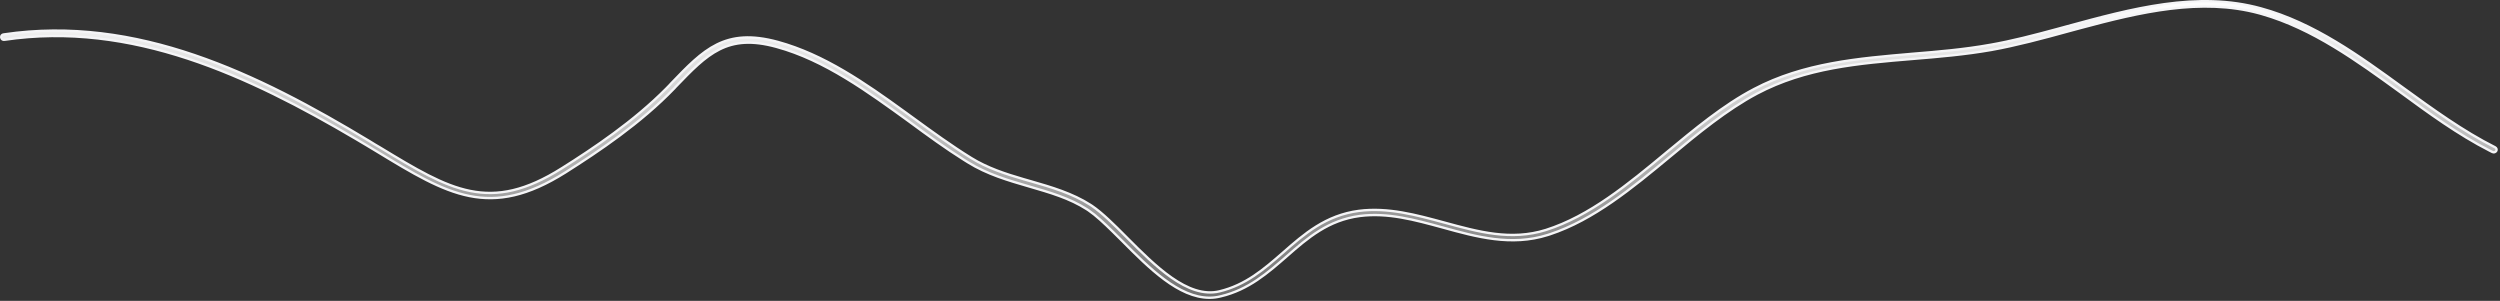 <?xml version="1.0" encoding="utf-8"?>
<svg xmlns="http://www.w3.org/2000/svg" fill="none" height="100%" overflow="visible" preserveAspectRatio="none" style="display: block;" viewBox="0 0 1047 126" width="100%">
<rect x="0" y="0" width="1047" height="126" fill="#333333" stroke="none"/>
<path d="M865.694 11.01C892.612 3.683 920.272 -3.847 946.914 3.517H946.915C969.068 9.588 988.072 23.382 1006.53 36.81V36.812C1018.78 45.693 1031.53 54.952 1044.92 61.683C1045.54 62.012 1045.73 62.674 1045.45 63.167C1045.12 63.744 1044.4 63.969 1043.85 63.674L1043.83 63.668L1042.56 63.025C1029.45 56.312 1017.09 47.313 1005.12 38.53L1005.12 38.528C987.157 25.502 968.584 11.985 947.287 5.887L946.271 5.602C921.854 -1.055 896.174 5.083 871.304 11.757L866.341 13.095L866.338 13.096C855.619 16.058 844.557 19.014 833.954 20.927C823.079 22.839 811.928 23.797 801.207 24.668H801.206C778.149 26.584 756.243 28.416 735.881 39.188H735.88C723.2 45.926 711.08 55.893 699.368 65.647C683.613 78.698 667.42 92.089 649.087 98.123L648.212 98.404C632.932 103.232 618.359 99.19 604.165 95.263H604.163C592.373 92.044 581.192 88.96 569.449 90.456L569.446 90.457C556.29 92.222 547.739 99.556 538.934 107.305C531.018 114.199 522.93 121.344 511.259 124.1L511.252 124.102C509.567 124.527 508.063 124.696 506.56 124.696C500.132 124.696 493.811 121.61 487.667 117.071C481.526 112.535 475.626 106.595 470.033 100.969L470.03 100.967L466.224 97.191C462.488 93.513 458.982 90.215 455.88 88.1L455.877 88.098L455.185 87.643C448 83.013 439.725 80.628 431.028 78.1V78.099C422.298 75.569 413.372 72.972 405.355 67.961L405.353 67.959L403.79 66.987C395.985 62.081 388.27 56.465 380.86 50.991L380.856 50.988C363.434 38.367 345.372 25.148 325.191 19.63C314.929 16.817 307.689 17.507 301.331 20.689C295.016 23.851 289.617 29.457 283.004 36.321H283.003L282.994 36.331L282.367 37.019C268.332 51.61 250.664 63.432 236.769 72.231C220.905 82.201 208.612 84.484 196.641 82.097C184.618 79.7 172.866 72.59 158.081 63.601H158.08C157.304 63.119 156.53 62.659 155.76 62.203C154.987 61.745 154.219 61.291 153.452 60.815L153.445 60.81L149.098 58.23C104.056 31.678 55.202 8.778 1.865 16.655L1.854 16.657L1.845 16.659C1.202 16.783 0.589 16.349 0.528 15.709L0.526 15.681L0.521 15.653L0.505 15.549C0.456 15.021 0.852 14.483 1.527 14.424L1.543 14.423L1.558 14.421C57.324 6.172 107.967 30.911 154.651 59.05V59.051C156.189 60.005 157.738 60.966 159.288 61.841V61.842C173.934 70.714 185.393 77.655 196.955 79.974C208.571 82.304 220.237 79.965 235.302 70.463L235.303 70.464C248.596 62.104 265.506 50.778 279.145 36.965L280.454 35.62L280.463 35.61L281.098 34.913C287.924 27.798 293.538 21.972 300.221 18.654C306.866 15.355 314.616 14.52 325.745 17.545C345.065 22.828 362.256 34.746 378.938 46.85L382.268 49.27C390.167 55.019 398.449 61.042 406.644 66.107V66.108C413.46 70.339 421.04 72.814 428.543 75L431.751 75.923C440.298 78.374 449.105 80.968 456.599 85.757L457.319 86.228C461.63 89.157 466.589 94.083 471.866 99.407L471.867 99.409C477.809 105.37 484.201 111.786 490.729 116.326C497.249 120.861 504.011 123.597 510.672 122.022H510.673C521.71 119.376 529.336 112.755 537.32 105.793L537.321 105.792C546.141 98.03 555.211 90.118 569.122 88.311C581.36 86.757 593.161 90.035 604.809 93.177V93.178C619.137 97.092 632.816 100.89 647.422 96.309H647.423C665.702 90.523 682.038 77.032 697.736 63.977L697.735 63.976C709.556 54.207 721.686 44.052 734.62 37.285L734.622 37.284C755.32 26.361 778.47 24.446 800.927 22.527L800.926 22.526C811.642 21.655 822.746 20.696 833.49 18.774L833.491 18.775C842.656 17.17 851.887 14.762 861.533 12.144L865.694 11.01Z" fill="url(#paint0_linear_0_19049)" id="Vector" stroke="#F5F5F7"/>
<defs>
<linearGradient gradientUnits="userSpaceOnUse" id="paint0_linear_0_19049" x1="523.04" x2="523.04" y1="0" y2="125.196">
<stop stop-color="white"/>
<stop offset="1" stop-color="white" stop-opacity="0.3"/>
</linearGradient>
</defs>
</svg>